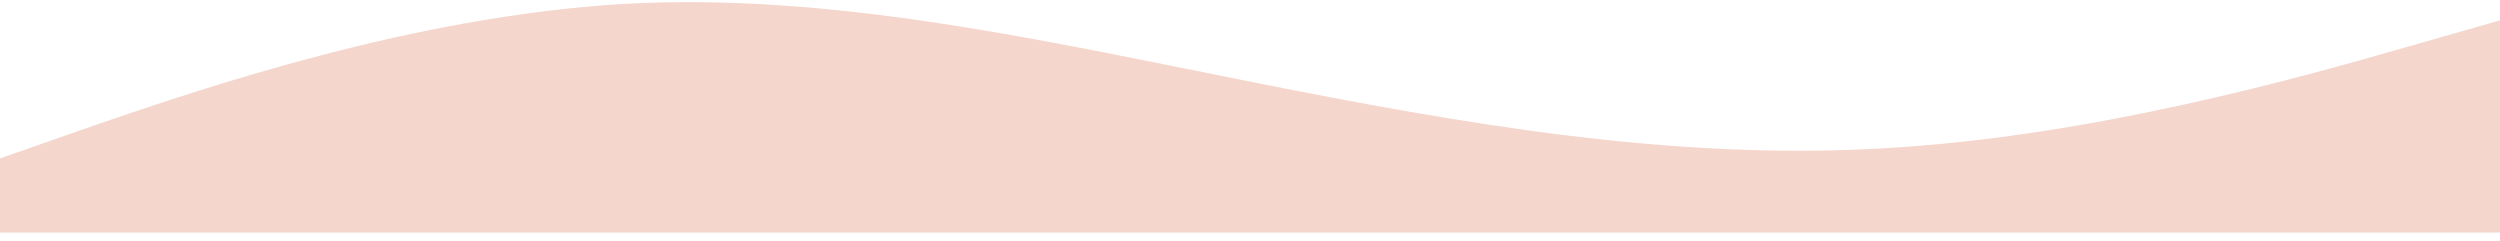 <svg width="166" height="16" viewBox="0 0 166 16" fill="none" xmlns="http://www.w3.org/2000/svg">
<path fill-rule="evenodd" clip-rule="evenodd" d="M166.911 1.091L159.937 3.085C152.964 5.08 139.017 9.068 125.071 9.844C111.124 10.675 97.177 8.237 83.23 5.467C69.284 2.698 55.337 -0.515 41.39 0.26C27.444 1.091 13.497 5.855 6.523 8.237L-0.45 10.675V15.439H6.523C13.497 15.439 27.444 15.439 41.39 15.439C55.337 15.439 69.284 15.439 83.23 15.439C97.177 15.439 111.124 15.439 125.071 15.439C139.017 15.439 152.964 15.439 159.937 15.439H166.911V1.091Z" fill="#F4D6CC"/>
</svg>
